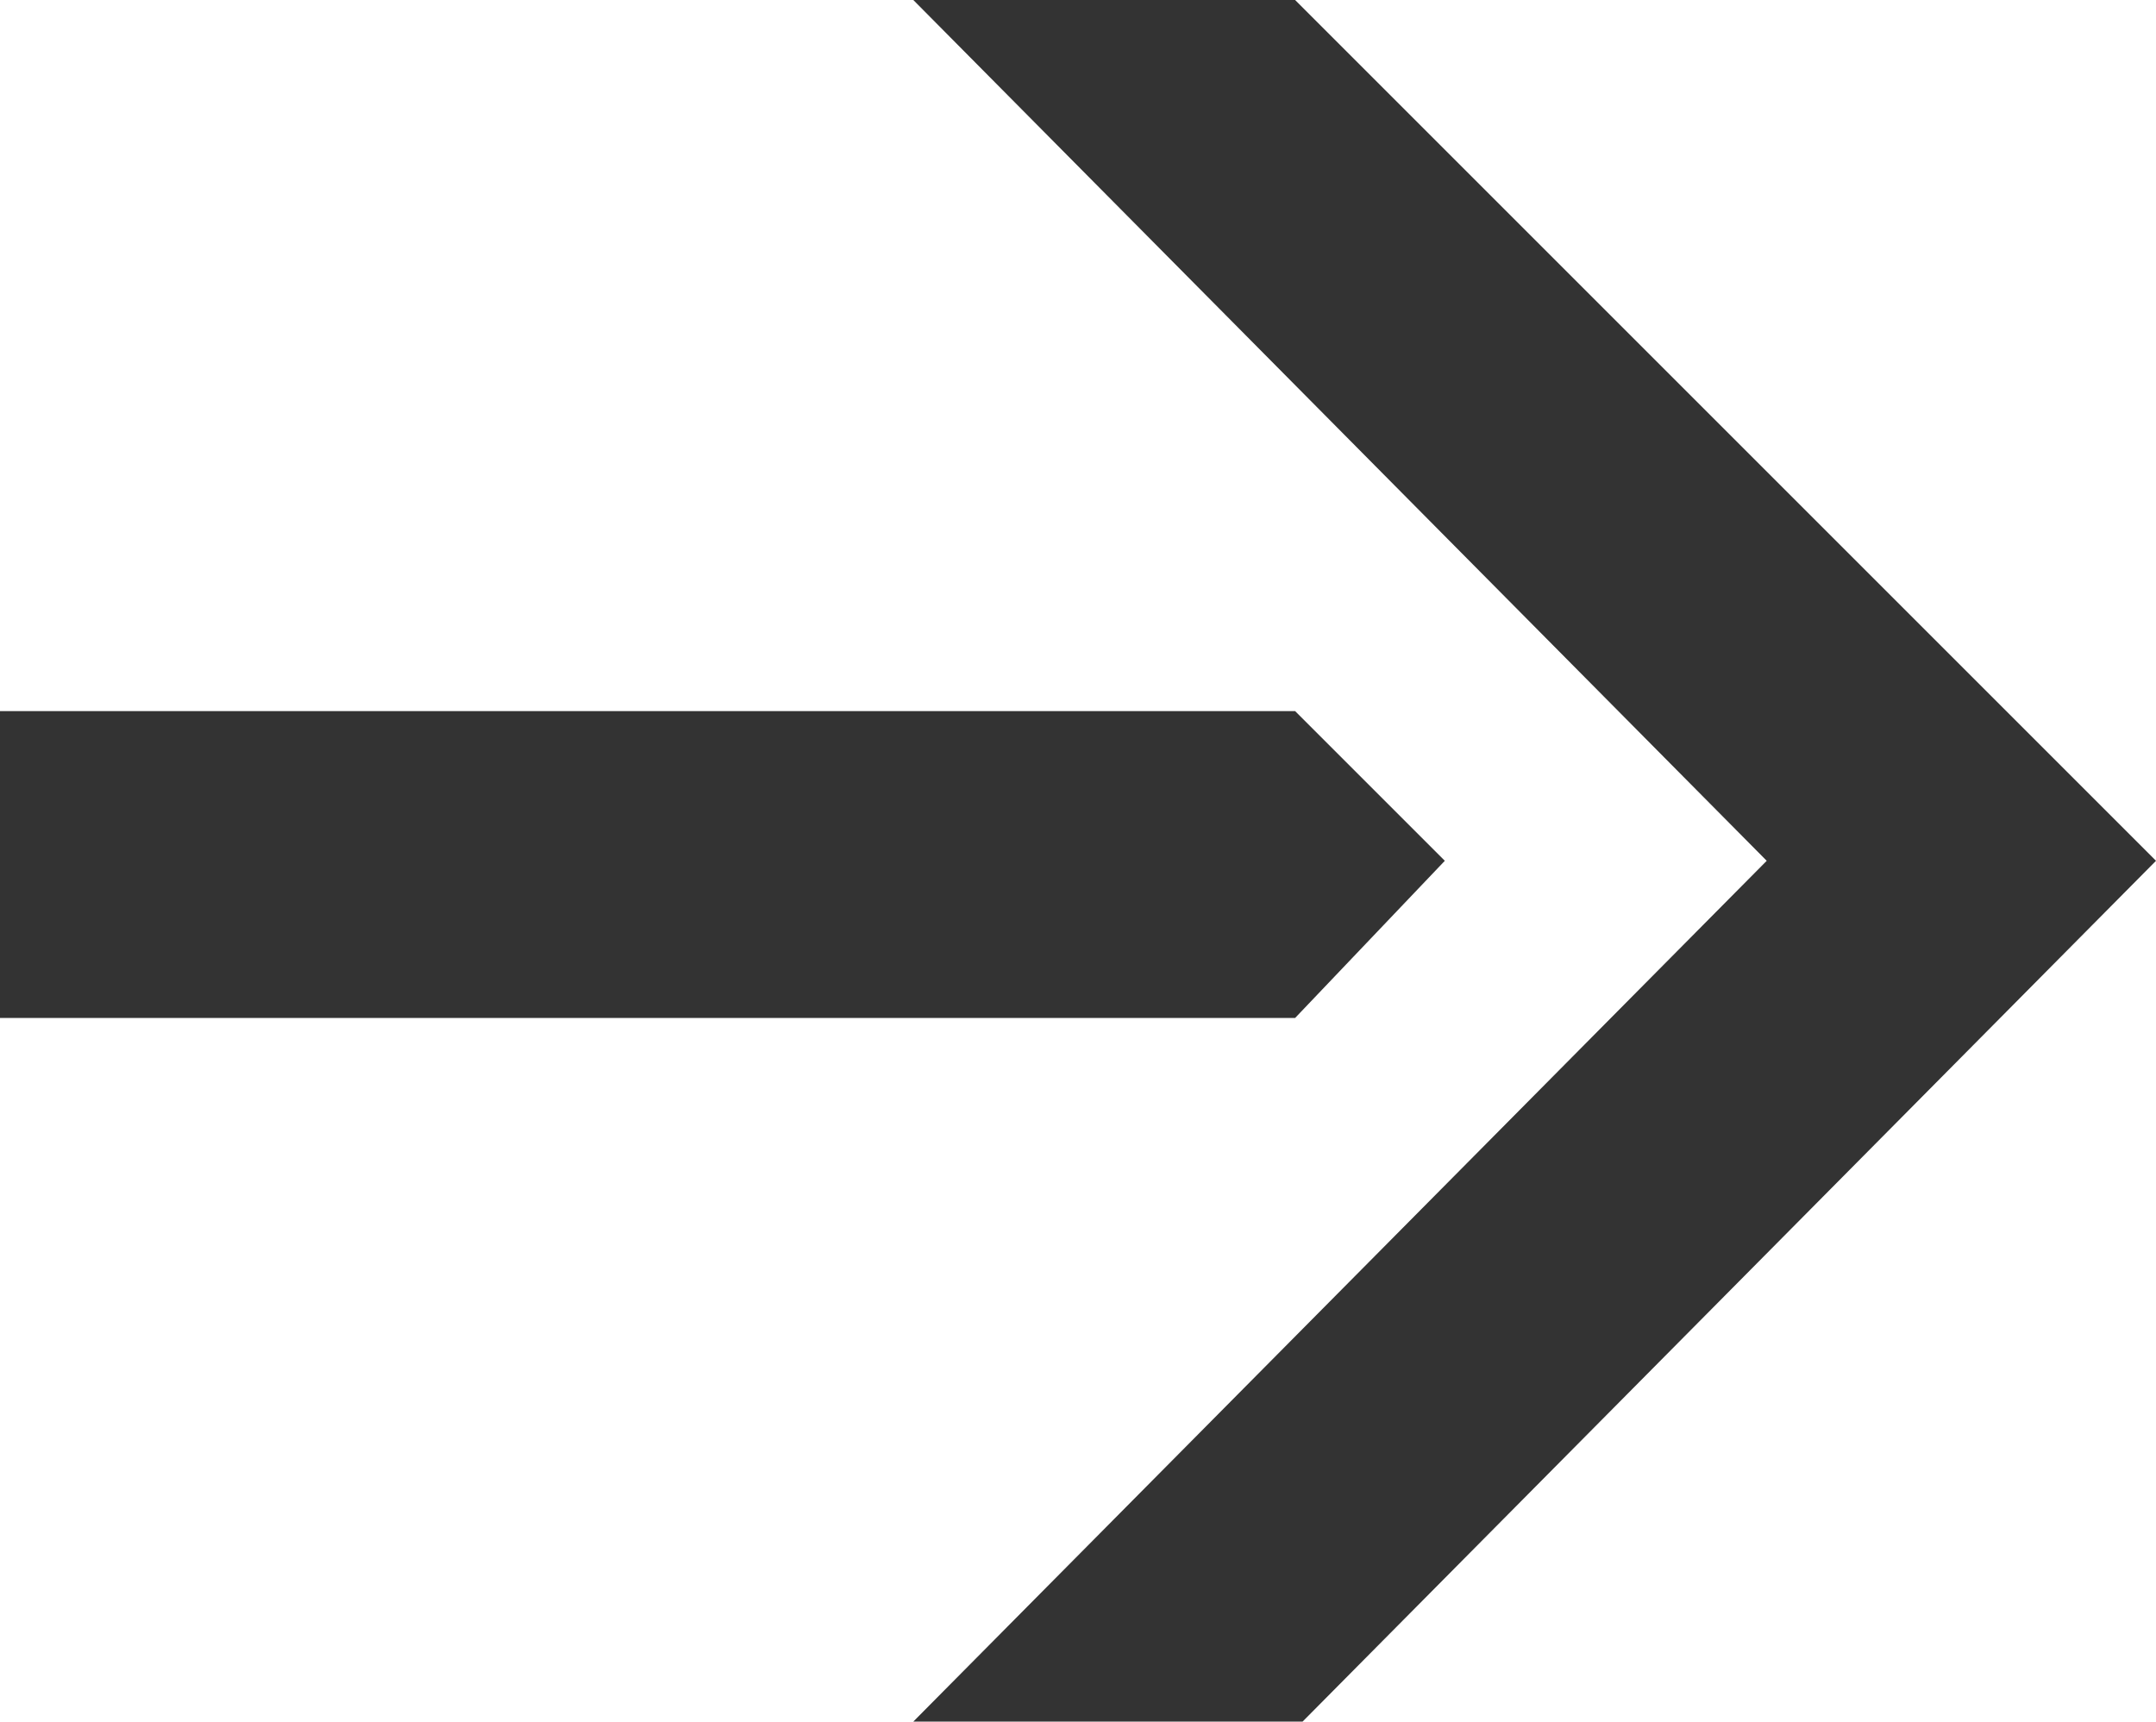 <svg xmlns="http://www.w3.org/2000/svg" viewBox="0 0 28.8 23"><defs><style>.cls-1{fill:#333;}</style></defs><g id="Layer_2" data-name="Layer 2"><g id="Laag_1" data-name="Laag 1"><polygon class="cls-1" points="12.2 0 23.6 11.5 12.2 23 17.4 23 28.8 11.5 17.3 0 12.2 0"/><polygon class="cls-1" points="19.3 11.5 17.3 9.5 0 9.5 0 13.6 17.3 13.6 19.3 11.5"/></g></g></svg>
